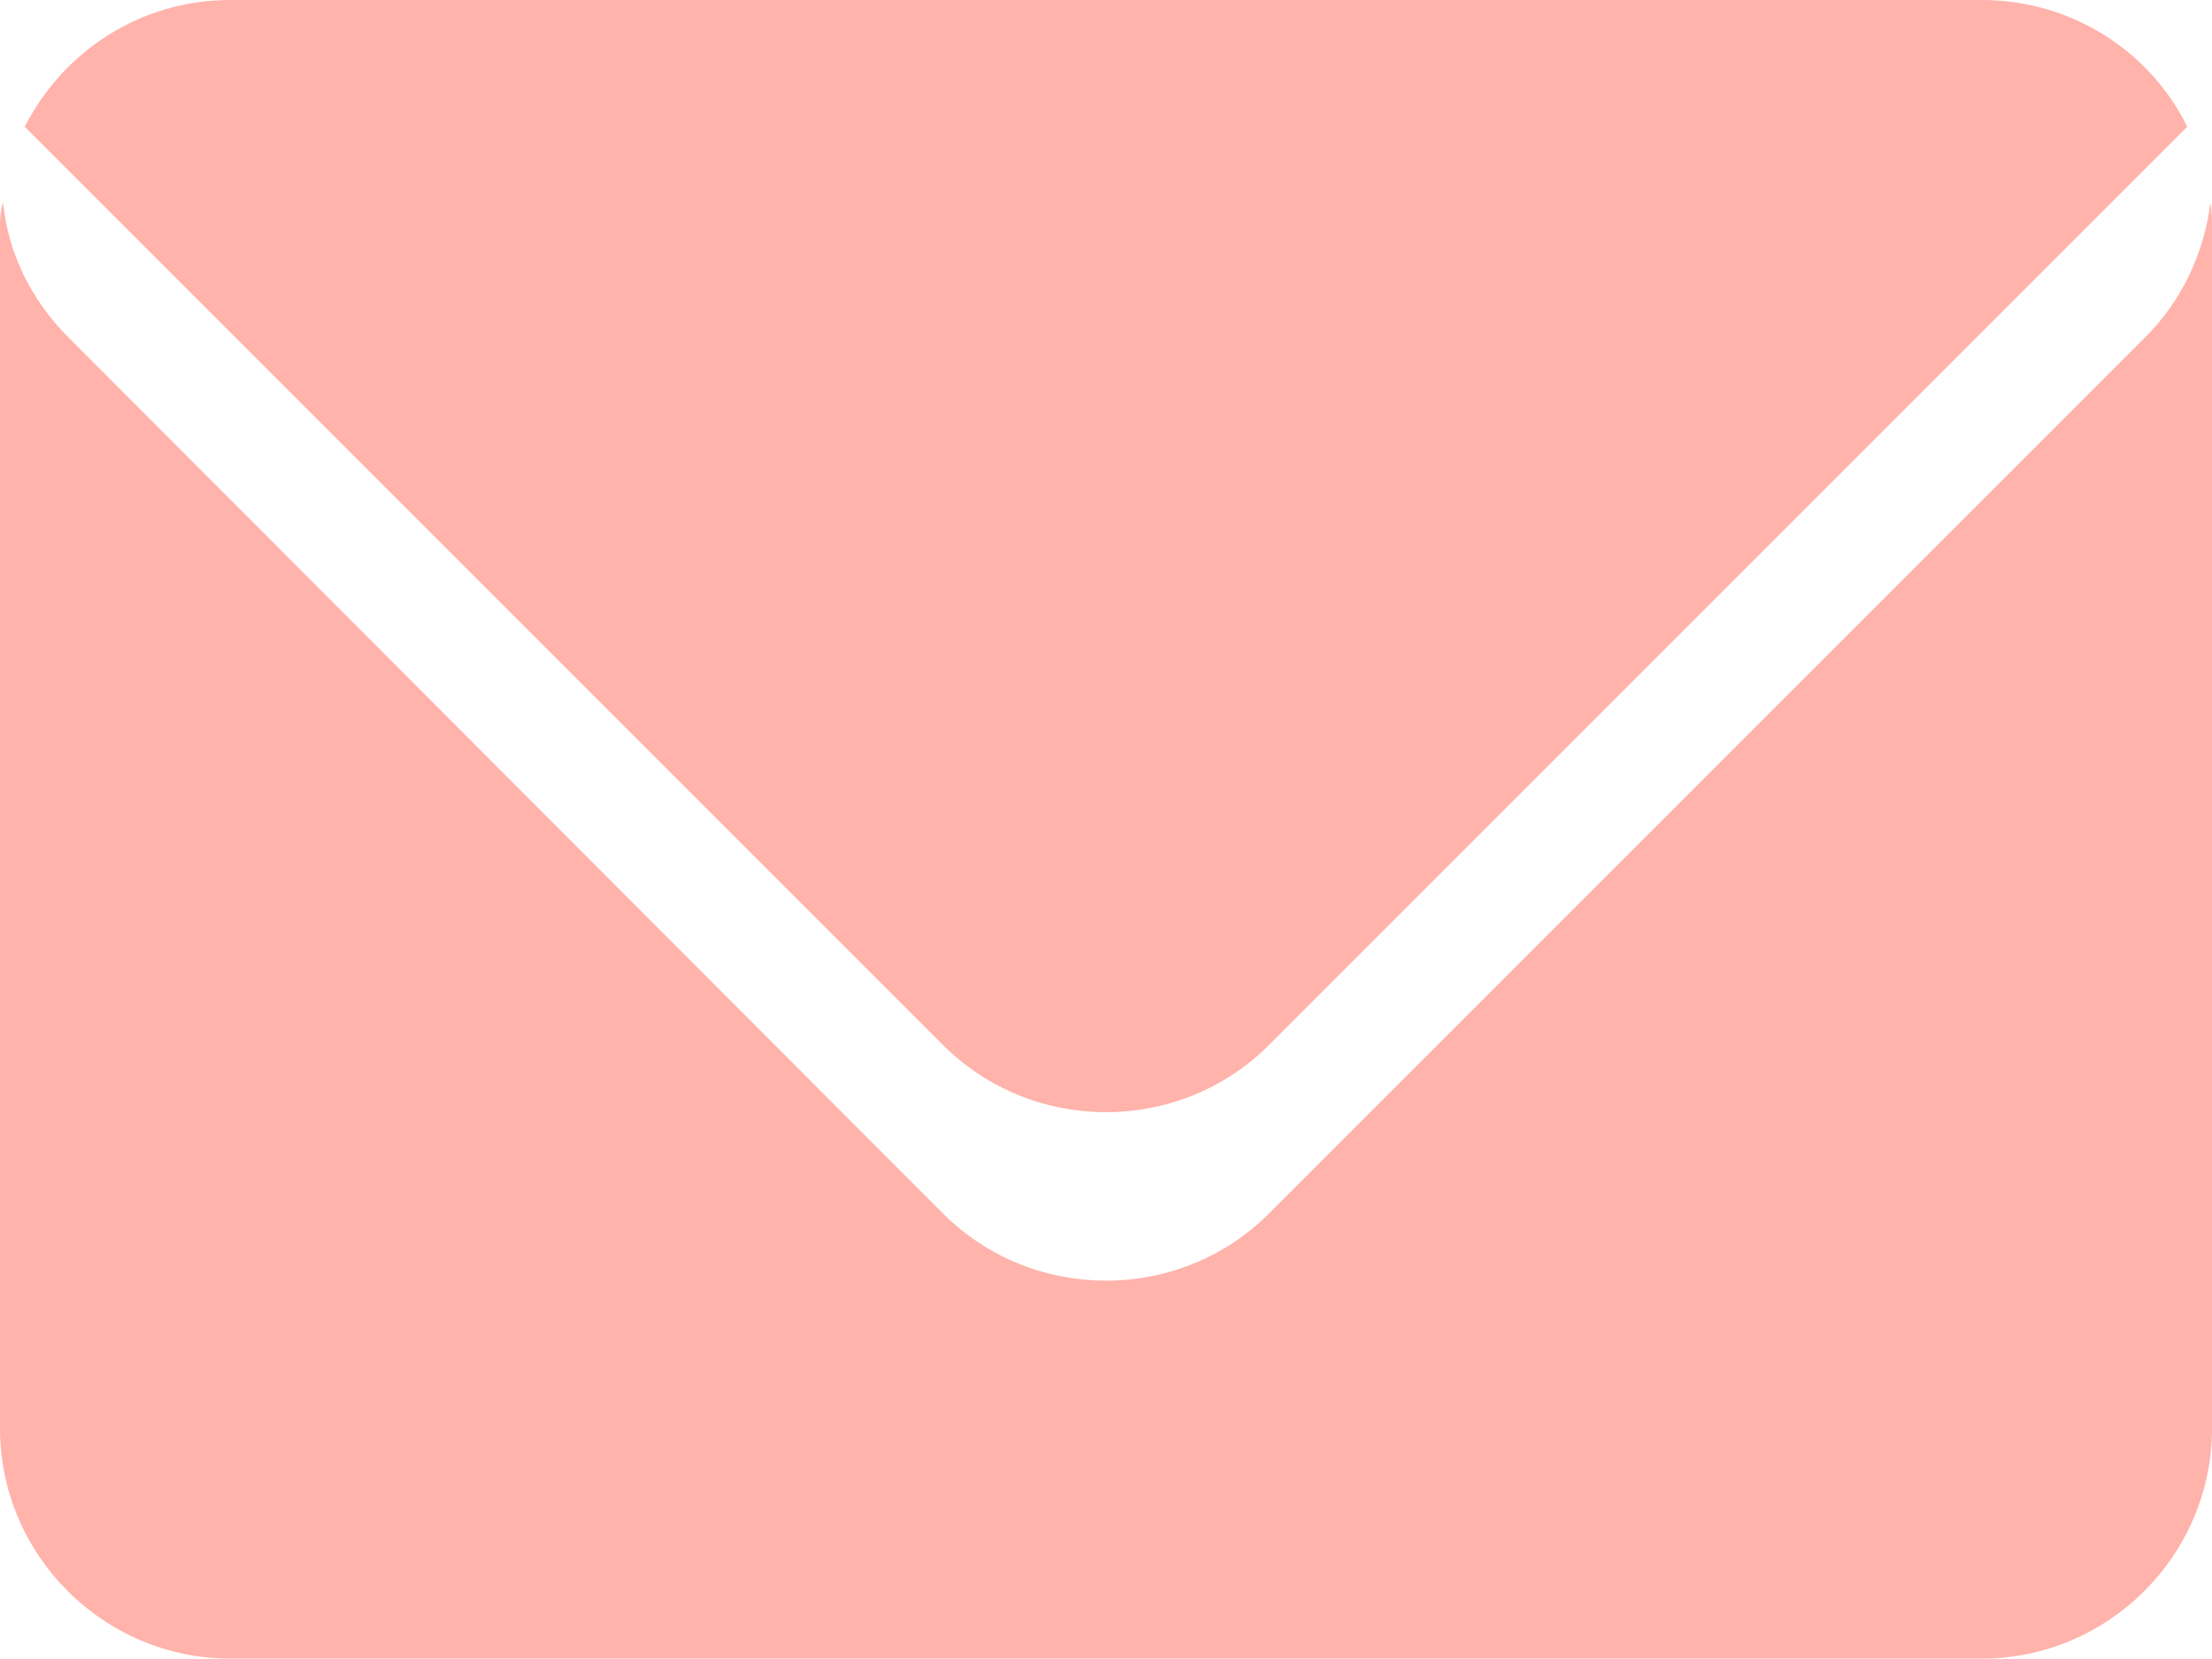 <?xml version="1.0" encoding="utf-8"?>
<!-- Generator: Adobe Illustrator 26.0.0, SVG Export Plug-In . SVG Version: 6.00 Build 0)  -->
<svg version="1.1" id="图层_1" xmlns="http://www.w3.org/2000/svg" xmlns:xlink="http://www.w3.org/1999/xlink" x="0px" y="0px"
	 viewBox="0 0 143.1 107.3" style="enable-background:new 0 0 143.1 107.3;" xml:space="preserve">
<style type="text/css">
	.st0{fill:#FFB3AB;}
</style>
<path class="st0" d="M143,13.1c-0.4,3.2-1.8,6.3-4.2,8.7L82.1,78.5c-5.8,5.8-15.3,5.8-21.1,0L4.4,21.8c-2.4-2.4-3.9-5.5-4.2-8.7
	C0,13.7,0,14.3,0,14.9v77.5c0,8.2,6.7,14.9,14.9,14.9h113.3c8.2,0,14.9-6.7,14.9-14.9V14.9C143.1,14.3,143.1,13.7,143,13.1L143,13.1
	L143,13.1z M82.1,67.6l59.4-59.4C139.1,3.3,134,0,128.2,0H14.9C9.1,0,4.1,3.3,1.6,8.2L61,67.6C66.8,73.4,76.3,73.4,82.1,67.6
	L82.1,67.6L82.1,67.6z"/>
</svg>
